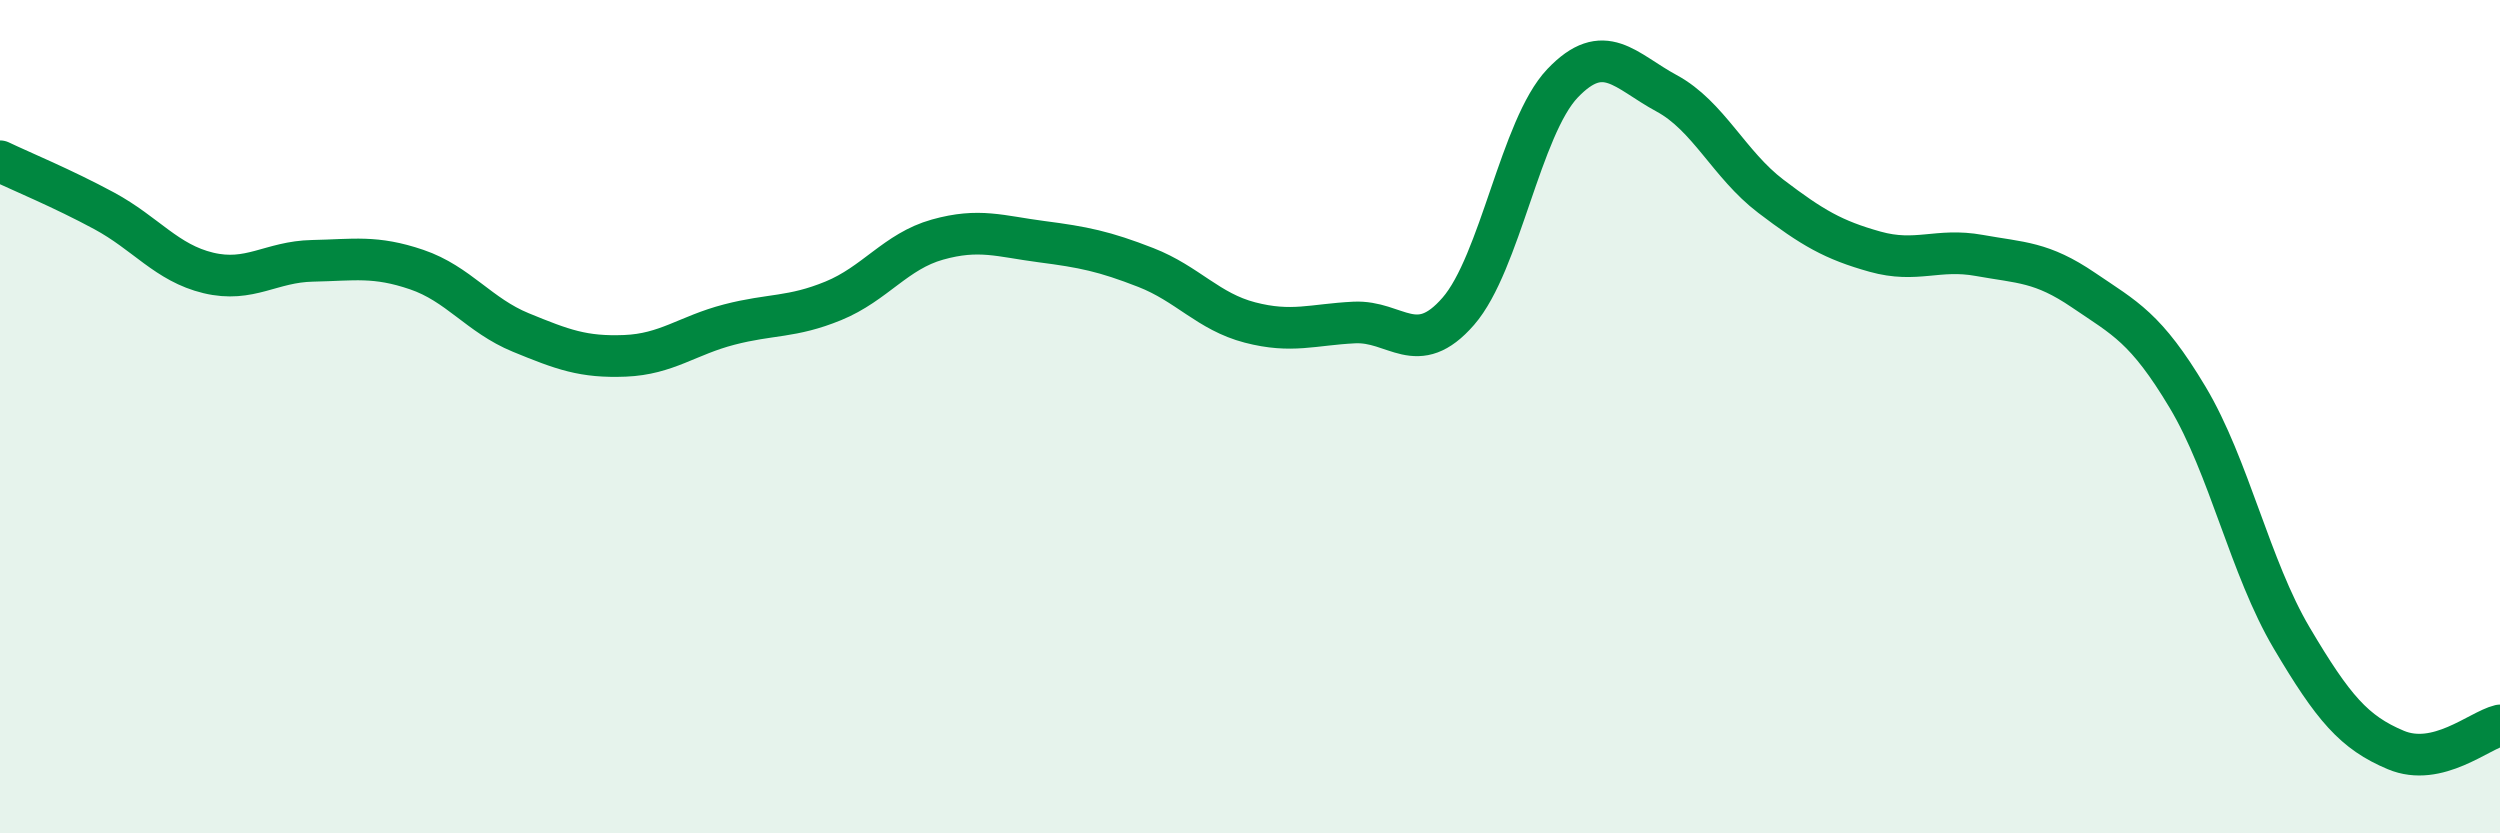 
    <svg width="60" height="20" viewBox="0 0 60 20" xmlns="http://www.w3.org/2000/svg">
      <path
        d="M 0,3.87 C 0.5,4.11 1.5,4.52 2.5,5.06 C 3.5,5.6 4,6.31 5,6.55 C 6,6.79 6.5,6.28 7.5,6.26 C 8.5,6.24 9,6.13 10,6.47 C 11,6.81 11.5,7.57 12.5,7.98 C 13.5,8.39 14,8.58 15,8.54 C 16,8.5 16.5,8.05 17.5,7.79 C 18.5,7.53 19,7.63 20,7.22 C 21,6.81 21.5,6.03 22.5,5.75 C 23.5,5.47 24,5.67 25,5.8 C 26,5.93 26.5,6.03 27.5,6.42 C 28.5,6.81 29,7.48 30,7.74 C 31,8 31.5,7.79 32.5,7.74 C 33.5,7.69 34,8.62 35,7.47 C 36,6.32 36.5,3.05 37.5,2 C 38.5,0.95 39,1.7 40,2.24 C 41,2.78 41.5,3.95 42.5,4.71 C 43.5,5.47 44,5.76 45,6.04 C 46,6.32 46.5,5.95 47.5,6.13 C 48.5,6.31 49,6.28 50,6.96 C 51,7.64 51.5,7.86 52.5,9.53 C 53.5,11.2 54,13.62 55,15.31 C 56,17 56.5,17.58 57.5,18 C 58.5,18.42 59.5,17.53 60,17.41L60 20L0 20Z"
        fill="#008740"
        opacity="0.1"
        stroke-linecap="round"
        stroke-linejoin="round"
      />
      <path
        d="M 0,3.87 C 0.5,4.11 1.5,4.52 2.5,5.06 C 3.5,5.6 4,6.31 5,6.55 C 6,6.79 6.5,6.28 7.5,6.26 C 8.5,6.24 9,6.13 10,6.47 C 11,6.81 11.5,7.57 12.5,7.98 C 13.5,8.39 14,8.58 15,8.54 C 16,8.5 16.5,8.05 17.5,7.79 C 18.5,7.53 19,7.63 20,7.22 C 21,6.81 21.5,6.03 22.5,5.75 C 23.5,5.47 24,5.67 25,5.8 C 26,5.93 26.5,6.03 27.5,6.42 C 28.5,6.81 29,7.48 30,7.74 C 31,8 31.5,7.79 32.5,7.74 C 33.5,7.69 34,8.62 35,7.47 C 36,6.32 36.5,3.05 37.5,2 C 38.5,0.95 39,1.7 40,2.24 C 41,2.78 41.5,3.95 42.5,4.71 C 43.5,5.47 44,5.76 45,6.04 C 46,6.32 46.5,5.95 47.5,6.13 C 48.5,6.31 49,6.28 50,6.96 C 51,7.64 51.5,7.86 52.5,9.53 C 53.5,11.2 54,13.62 55,15.31 C 56,17 56.5,17.58 57.5,18 C 58.5,18.42 59.5,17.53 60,17.41"
        stroke="#008740"
        stroke-width="1"
        fill="none"
        stroke-linecap="round"
        stroke-linejoin="round"
      />
    </svg>
  